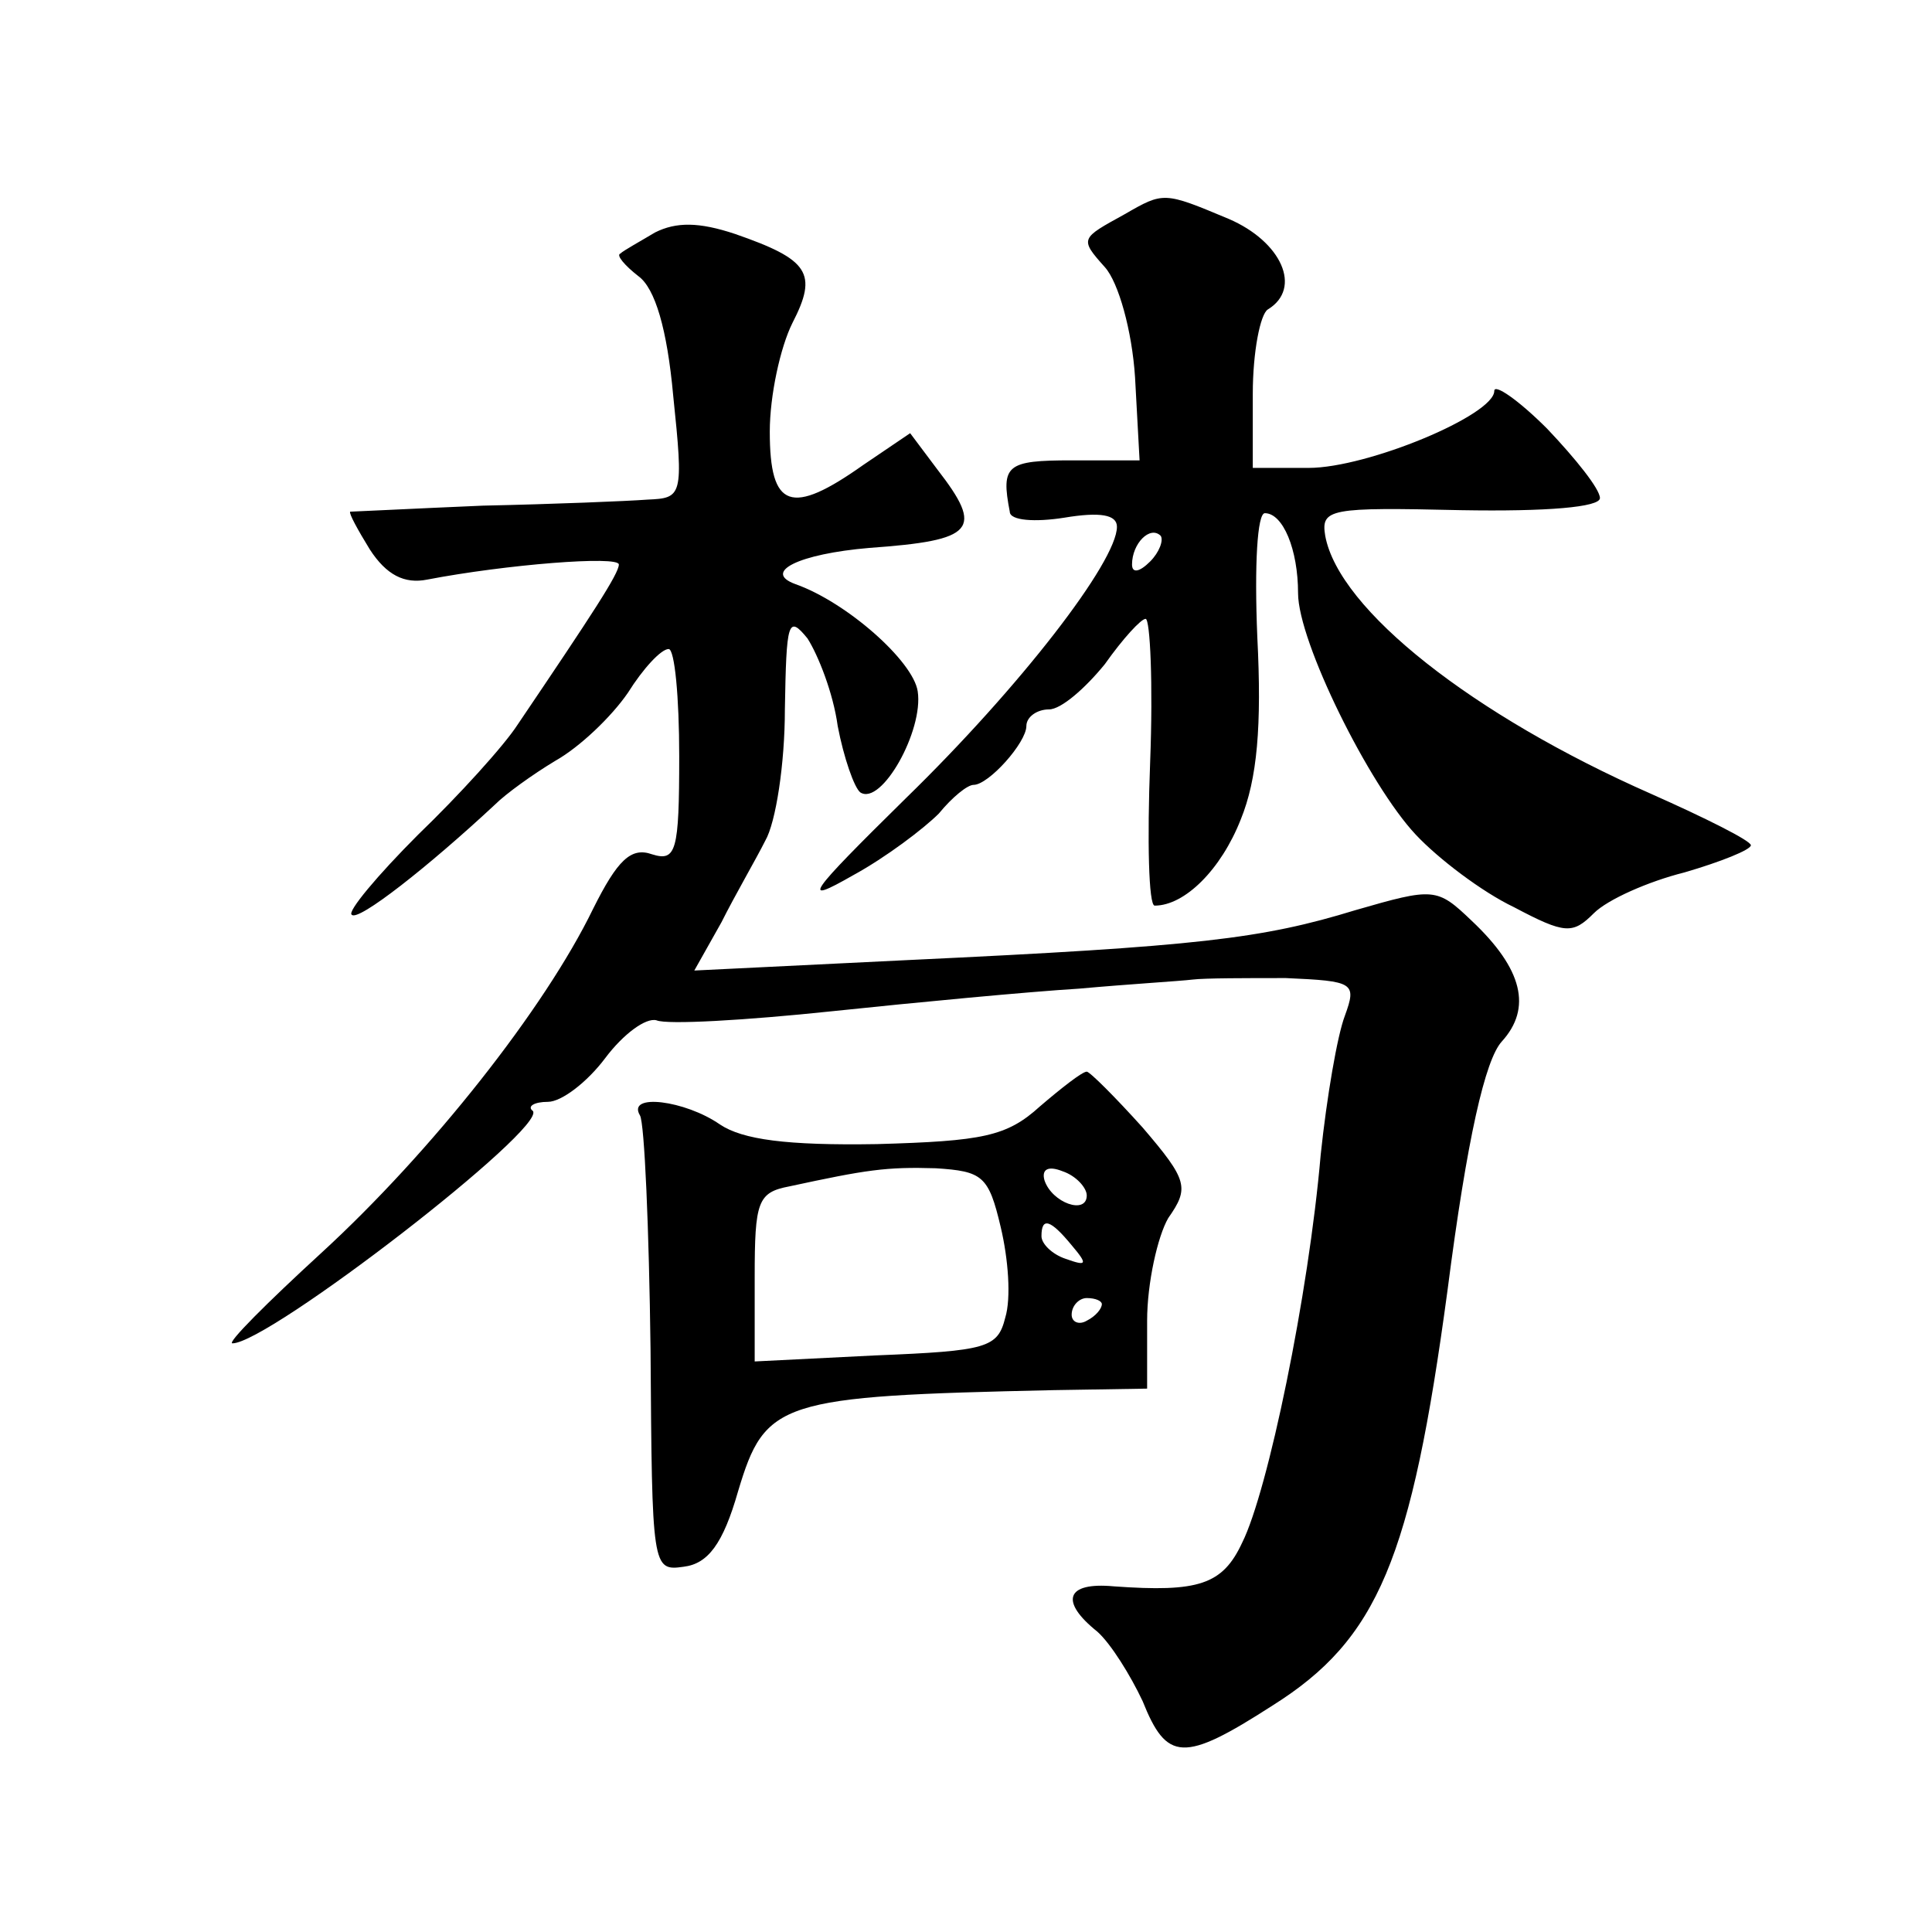 <?xml version="1.0" standalone="no"?>
<!DOCTYPE svg PUBLIC "-//W3C//DTD SVG 20010904//EN"
 "http://www.w3.org/TR/2001/REC-SVG-20010904/DTD/svg10.dtd">
<svg version="1.0" xmlns="http://www.w3.org/2000/svg"
 width="128pt" height="128pt" viewBox="0 0 128 128"
 preserveAspectRatio="xMidYMid meet">
<g transform="translate(0,128) scale(0.1,-0.1)"
fill="#0" stroke="none">
<path d="M745 1138 c-29 -16 -30 -16 -13 -35 9 -10 18 -42 20 -73 l3 -55 -45 0
c-43 0 -47 -3 -41 -34 0 -6 17 -7 36 -4 24 4 35 2 35 -6 0 -23 -64 -106 -140 -180
-65 -64 -70 -71 -35 -51 22 12 47 31 57 41 9 11 19 19 23 19 10 0 35 28 35 39 0
6 7 11 15 11 8 0 24 14 37 30 12 17 24 30 27 30 3 0 5 -43 3 -95 -2 -52 -1 -95
3 -95 20 0 44 24 57 57 11 27 14 62 11 121 -2 48 0 82 5 82 12 0 22 -24 22 -53
0 -32 47 -127 78 -160 15 -16 44 -38 65 -48 34 -18 39 -18 53 -4 9 9 36 21 60 27
24 7 44 15 44 18 0 3 -30 18 -66 34 -118 52 -207 122 -216 171 -3 18 3 19 90 17
57 -1 92 2 92 8 0 6 -16 26 -35 46 -19 19 -35 30 -35 25 0 -16 -84 -51 -123 -51
l-37 0 0 49 c0 28 5 53 10 56 23 14 9 45 -26 60 -43 18 -43 18 -69 3z m17 -230
c-7 -7 -12 -8 -12 -2 0 14 12 26 19 19 2 -3 -1 -11 -7 -17z M434 1126 c-10 -6 -21
-12 -23 -14 -3 -1 3 -8 12 -15 11 -8 19 -35 23 -79 7 -67 6 -68 -17 -69 -13 -1
-62 -3 -109 -4 -47 -2 -86 -4 -88 -4 -1 -1 5 -12 13 -25 11 -17 23 -23 38 -20 52
10 127 16 127 10 0 -6 -17 -32 -67 -106 -9 -14 -39 -47 -66 -73 -27 -27 -47 -51
-44 -53 4 -5 51 32 95 73 7 7 25 20 40 29 16 9 37 29 48 45 10 16 22 29 27 29 4
0 7 -32 7 -71 0 -63 -2 -70 -18 -65 -14 5 -23 -4 -39 -36 -32 -66 -107 -161 -180
-228 -36 -33 -63 -60 -59 -60 24 0 209 143 199 154 -4 3 1 6 10 6 9 0 26 13 38
29 12 16 27 27 34 25 7 -3 59 0 116 6 57 6 131 13 164 15 33 3 67 5 75 6 8 1 36
1 62 1 45 -2 47 -3 39 -25 -5 -13 -12 -54 -16 -92 -8 -93 -35 -223 -52 -257 -13
-28 -29 -33 -85 -29 -32 3 -36 -10 -11 -30 9 -8 22 -29 30 -46 16 -40 27 -41 86
-3 70 44 92 97 116 275 13 101 25 153 36 165 20 22 14 48 -20 80 -23 22 -25 22
-77 7 -62 -19 -104 -24 -295 -33 l-143 -7 18 32 c9 18 23 42 29 54 7 12 13 51 13
87 1 58 2 63 15 47 7 -11 17 -36 20 -58 4 -21 11 -41 15 -44 14 -9 42 41 38 67
-3 20 -47 59 -81 71 -22 8 2 20 49 24 70 5 76 12 45 52 l-18 24 -31 -21 c-48 -34
-62 -29 -62 22 0 24 7 56 15 72 17 33 11 42 -38 59 -24 8 -39 8 -53 1z M689 547
c-22 -20 -38 -23 -108 -25 -60 -1 -89 3 -104 13 -23 16 -62 21 -53 6 3 -5 6 -75
7 -155 1 -145 1 -147 22 -144 16 2 26 15 36 50 18 60 27 63 209 67 l62 1 0 45 c0
25 7 56 14 68 14 20 13 25 -17 60 -18 20 -35 37 -37 37 -3 0 -17 -11 -31 -23z m-26
-80 c5 -21 7 -47 3 -60 -5 -20 -12 -22 -86 -25 l-80 -4 0 56 c0 50 2 56 23 60 51
11 64 13 97 12 31 -2 35 -5 43 -39z m57 21 c0 -13 -23 -5 -28 10 -2 7 2 10 12 6
9 -3 16 -11 16 -16z m-10 -33 c11 -13 10 -14 -4 -9 -9 3 -16 10 -16 15 0 13 6 11
20 -6z m20 -39 c0 -3 -4 -8 -10 -11 -5 -3 -10 -1 -10 4 0 6 5 11 10 11 6 0 10 -2
10 -4z"/>
</g>
</svg>
